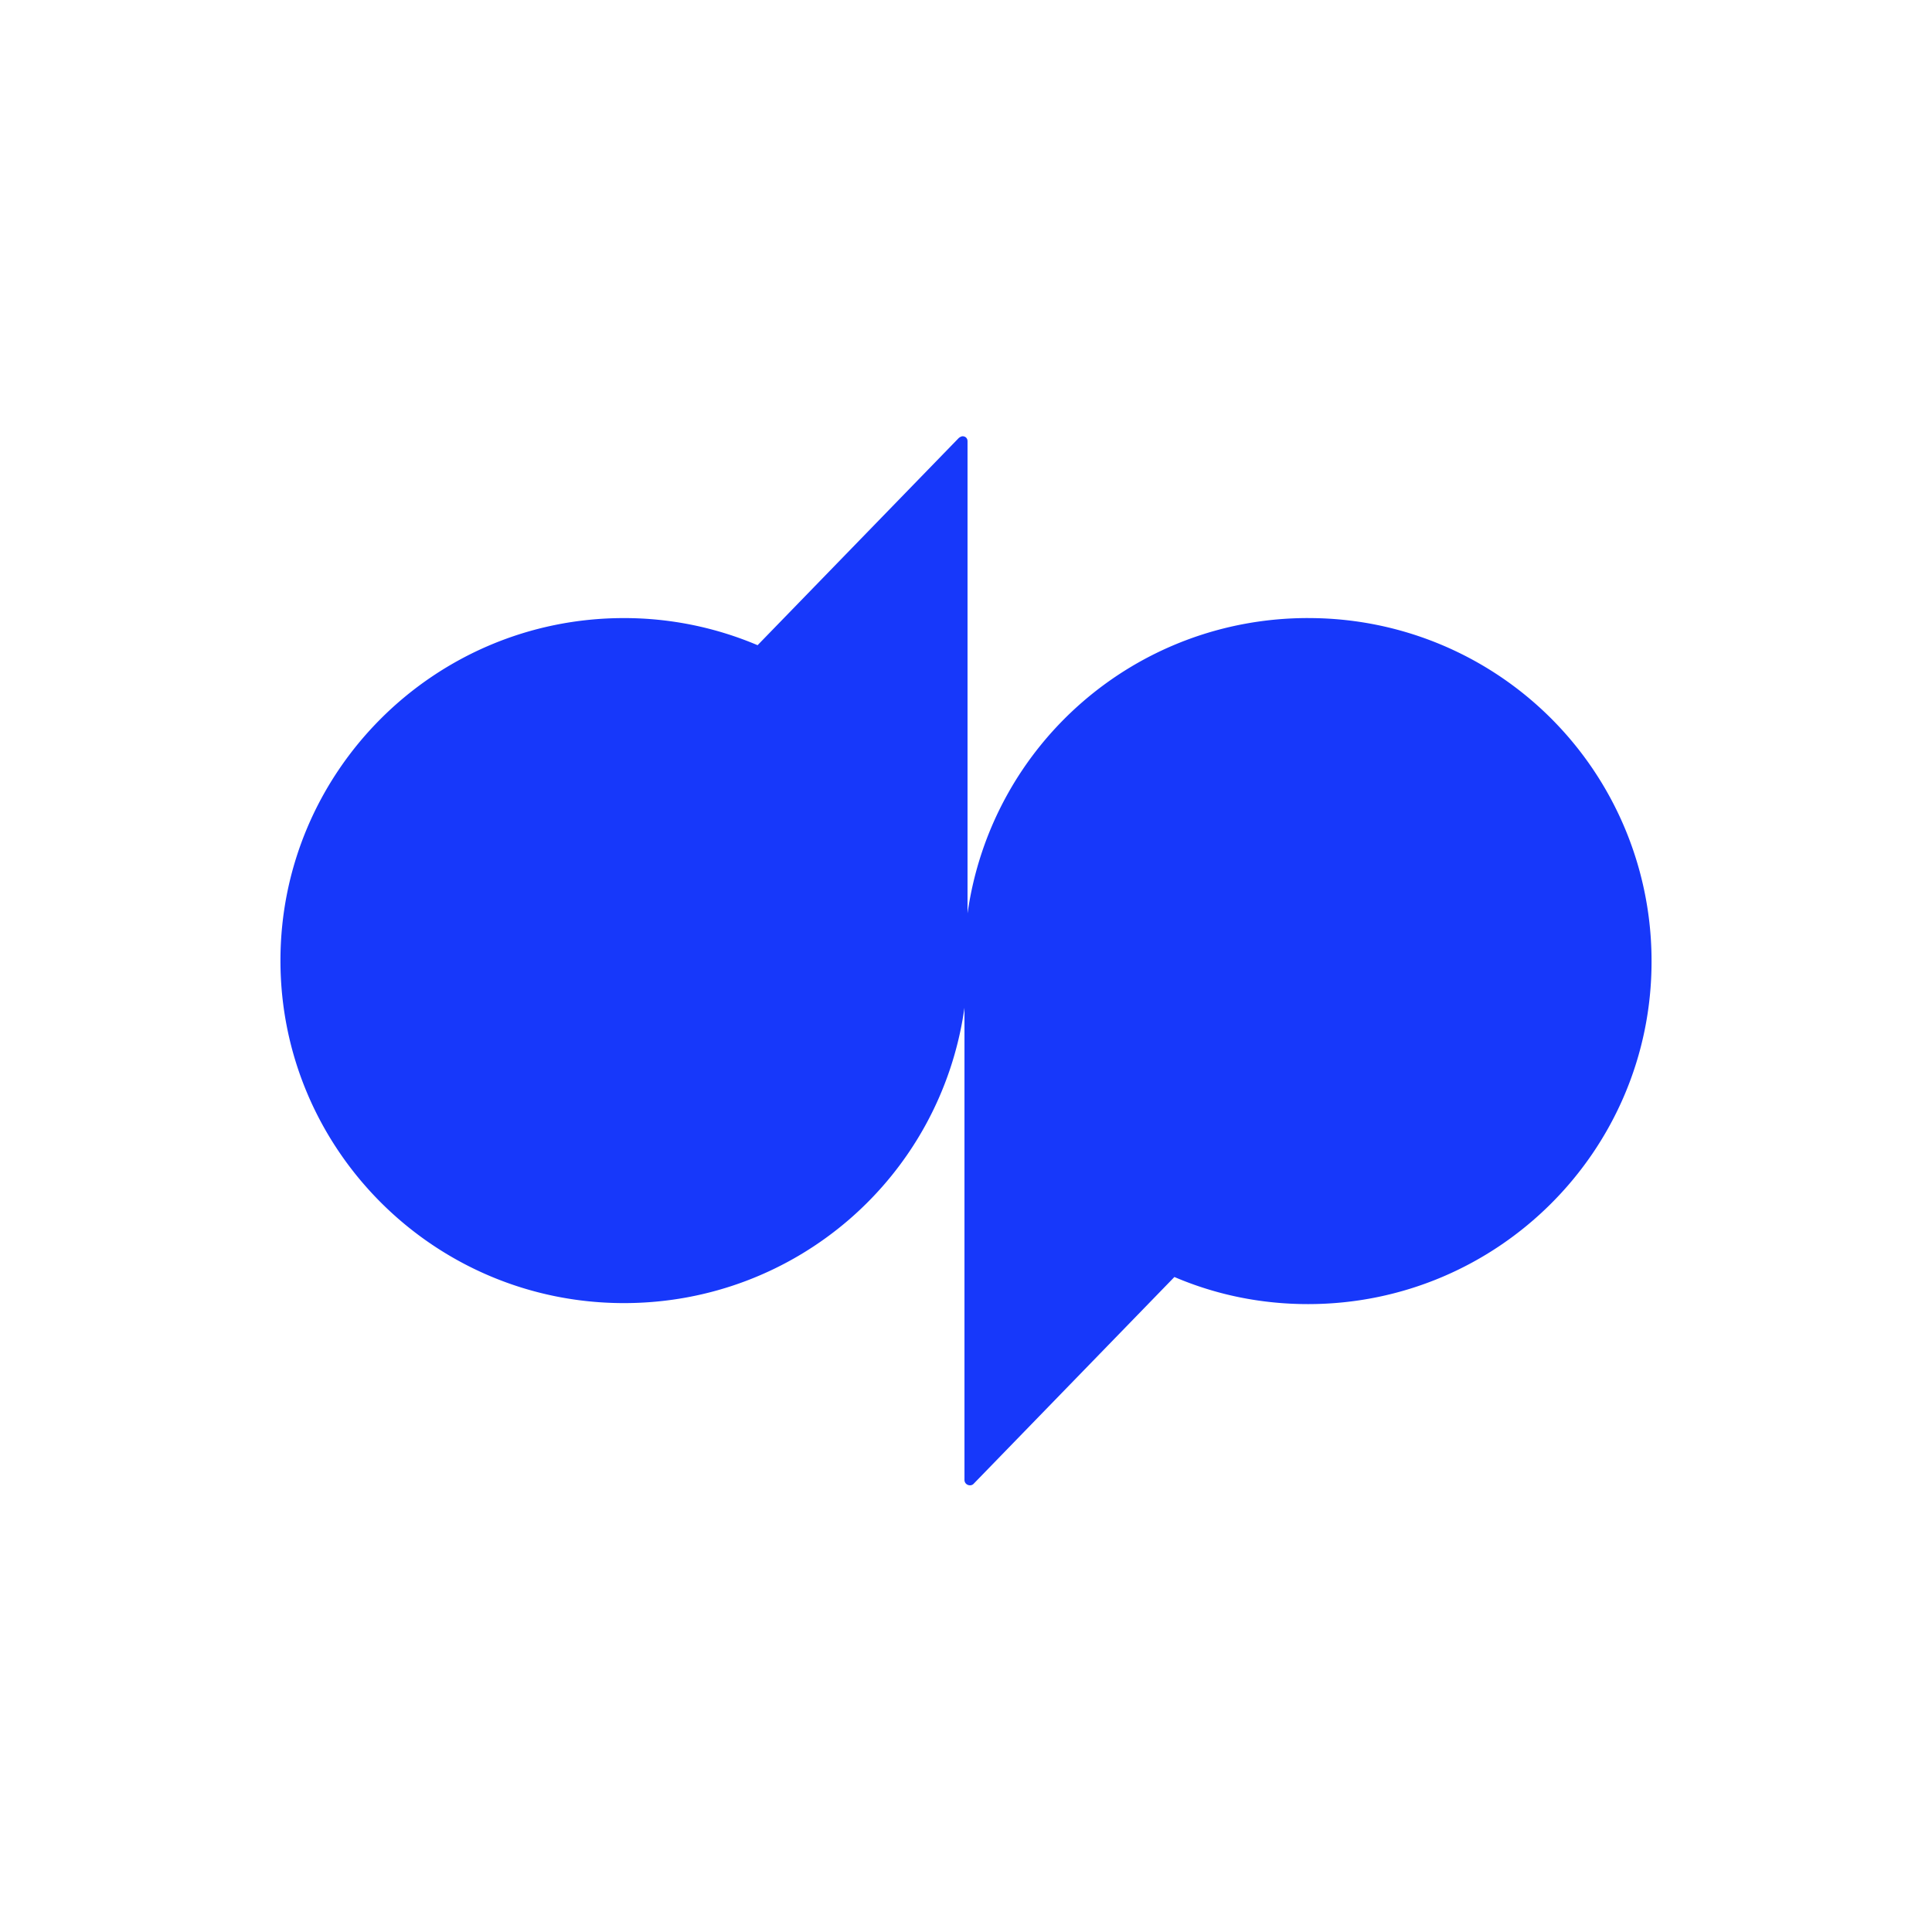 <svg xmlns="http://www.w3.org/2000/svg" width="62" height="62" fill="none"><path d="M41.976 19.834c-5.512 0-10.154 4.029-10.927 9.477v-15.15c0-.097-.065-.161-.161-.161-.032 0-.097.032-.129.065l-6.447 6.64a10.96 10.96 0 0 0-4.287-.87C13.932 19.834 9 24.766 9 30.826s4.932 10.992 11.024 10.992c5.512 0 10.154-4.029 10.927-9.477v15.15c0 .161.194.226.29.129l6.447-6.64c1.354.58 2.804.87 4.287.87C48.068 41.851 53 36.919 53 30.859a11 11 0 0 0-11.024-11.024z" fill="#1738fa"/></svg>
